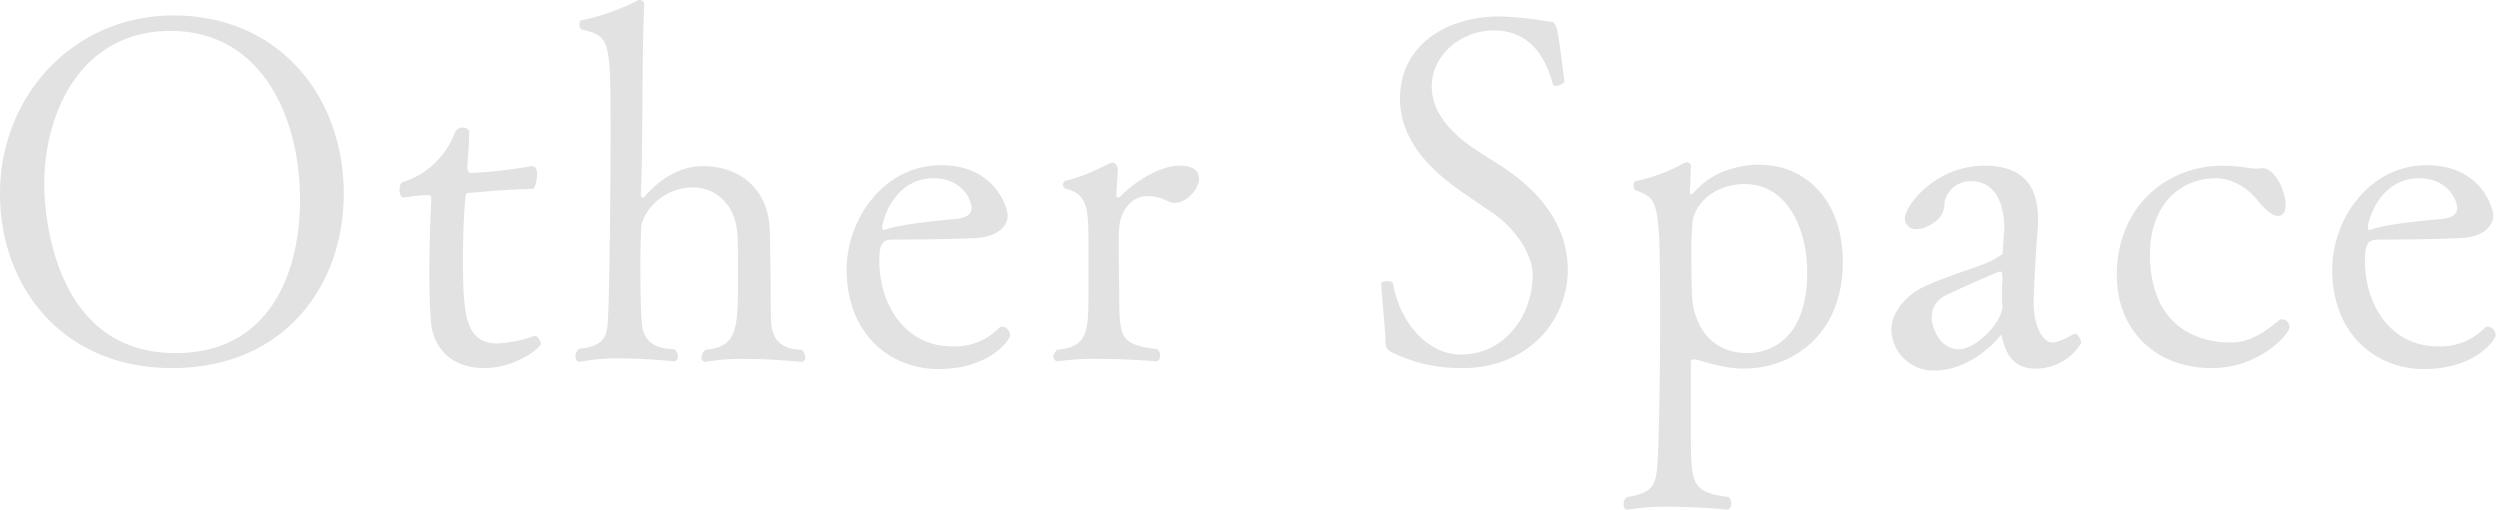 <svg xmlns="http://www.w3.org/2000/svg" xmlns:xlink="http://www.w3.org/1999/xlink" width="520" height="106" viewBox="0 0 520 106"><defs><clipPath id="a"><rect width="520" height="106" transform="translate(6151 1720)" fill="#fff" stroke="#707070" stroke-width="1"/></clipPath></defs><g transform="translate(-6151 -1720)" clip-path="url(#a)"><path d="M-186.75-35.31c0-20.5-13.7-37.075-35.4-37.075-20.7,0-36.1,16.578-36.1,37.075,0,19.391,13,36.271,35.8,36.271C-199.45.961-186.75-15.818-186.75-35.31Zm-9.1,1.206c0,15.573-6.5,31.951-25.9,31.951-25.4,0-27.3-29.037-27.3-35.065,0-14.971,7.6-31.951,26.3-31.951C-204.15-69.17-195.85-51.687-195.85-34.1Zm50.1,30.042c0-.7-.8-1.708-1.2-1.708h-.1a25.084,25.084,0,0,1-7.7,1.608c-6.7,0-7.2-5.928-7.2-17.583,0-4.722.2-9.645.5-12.66.1-.6-.1-1.105,1.1-1.105.8,0,6.9-.7,12.9-.8.4,0,.9-1.608.9-3.014,0-.7-.1-1.708-1-1.708h-.3a97.332,97.332,0,0,1-12.3,1.407c-.7,0-.9-.4-.9-1.407,0-.6.4-4.32.4-6.933,0-.7-.6-1.105-1.4-1.105a1.855,1.855,0,0,0-1.7,1.306,16.971,16.971,0,0,1-10.7,10.047c-.5.1-.7.9-.7,1.608,0,.8.3,1.608.9,1.608,1-.1,3-.5,4.3-.5h.9c.3,0,.5,0,.5.9v.4c-.2,3.818-.4,9.344-.4,14.77,0,3.416.1,6.933.3,9.846.4,6.33,4.8,10.047,11.1,10.047C-150.85.961-145.75-3.359-145.75-4.063Zm54.2,1.206c-4.8-.1-6.1-2.713-6.3-5.727-.1-1.206-.1-6.43-.1-9.244-.1-2.713-.1-8.138-.2-10.047-.3-8.54-6.4-13.162-13.8-13.162-1.4,0-6.8,0-12.3,6.43a.366.366,0,0,1-.3.1.459.459,0,0,1-.4-.5l.2-6.531c.2-15.774.1-23.913.5-33.156a.91.91,0,0,0-1-.9h-.2a45.291,45.291,0,0,1-11.9,4.22c-.2,0-.4.4-.4.9,0,.4.2.9.5,1,5.9,1.507,6,1.809,6,21.5,0,9.344-.2,34.463-.6,39.587-.2,2.713-.8,4.823-5.9,5.325a1.947,1.947,0,0,0-.8,1.608c0,.6.3,1.105.8,1.105h.1a42.33,42.33,0,0,1,8.4-.7c5.6,0,11.1.6,11.2.6.5,0,.8-.4.8-1a2.1,2.1,0,0,0-.7-1.507c-5.1-.1-6.6-2.512-6.8-5.526-.2-1.608-.3-7.134-.3-11.956,0-3.517.1-6.732.2-8.038.3-2.713,4-8.138,10.9-8.138,3.5,0,8.7,2.512,9.1,10.047.1.9.1,7.937.1,8.741,0,10.55-.1,14.368-6.7,14.971a2.071,2.071,0,0,0-.9,1.608.819.819,0,0,0,.8.9h.2a41.937,41.937,0,0,1,8.2-.6c5.8,0,11.3.6,11.4.6a.873.873,0,0,0,1-.9A2.1,2.1,0,0,0-91.55-2.857Zm43.4-3.014a1.929,1.929,0,0,0-1.6-1.809.906.906,0,0,0-.7.3,12.826,12.826,0,0,1-9.8,3.818c-9.7,0-15.1-8.641-15.1-17.784,0-3.818.8-4.421,2.9-4.421,4.7,0,12.1-.1,17-.3,5.6-.3,6.8-3.215,6.8-4.622,0-1.809-2.7-10.55-13.8-10.55-12.1,0-19.7,11.354-19.7,21.7,0,13.464,9.1,20.7,19.1,20.7C-52.35,1.162-48.15-4.967-48.15-5.871Zm-8-26.425c0,1.708-2.1,2.11-3,2.21-5.2.5-11.8,1.105-15.1,2.311h-.2c-.2,0-.3-.2-.3-.5,0-1.306,2.4-10.248,10.7-10.248C-58.65-38.525-56.25-34.607-56.15-32.3Zm43.2-8.842c-3.8,0-8.9,2.914-12.5,6.631-.6,0-.6-.4-.6-.4v-.2l.3-5.124a1.486,1.486,0,0,0-1.2-1.608c-1.4.6-5.5,2.914-9.6,3.818a.841.841,0,0,0-.6.8.879.879,0,0,0,.6.9c4.6,1,4.6,4.722,4.7,9.846v12.157c0,7.636-.2,10.952-6.5,11.454a2.289,2.289,0,0,0-.8,1.407.926.926,0,0,0,.9,1h.1a51.864,51.864,0,0,1,8.3-.5c6,0,12,.5,12.1.5.5,0,.8-.5.8-1.105a1.651,1.651,0,0,0-.6-1.407c-7.7-1-7.9-2.21-7.9-11.655,0-.9-.1-5.225-.1-8.942,0-1.909,0-3.718.1-4.823.2-2.512,1.9-6.43,6-6.43a9.339,9.339,0,0,1,4.2,1.105,3.181,3.181,0,0,0,1.4.3c2.4,0,5-2.813,5-5.024C-8.85-39.932-9.95-41.137-12.95-41.137Zm80.8,21.7c0-10.047-6.7-16.88-13.5-21.4-2-1.306-4-2.512-5.8-3.718-4.8-3.215-9-7.536-9-13.062,0-6.631,6.2-11.655,12.9-11.655,7.1,0,10.6,4.923,12.3,11.153a.548.548,0,0,0,.6.4c.7,0,1.8-.6,1.8-.9-1.5-11.856-1.5-12.459-3.1-12.459a74.8,74.8,0,0,0-10.3-1.105c-11.5,0-20.8,6.229-20.8,17.081,0,8.842,6.5,15.071,13.4,19.793,2,1.407,4,2.713,5.9,4.019,4.2,2.914,8.3,8.138,8.3,12.961-.1,8.54-5.9,16.478-15,16.478-6.2,0-12.4-5.727-14.1-14.87,0-.2-.6-.4-1.2-.4s-1.3.2-1.2.5c0,1.407.8,9.143.9,11.956a2.192,2.192,0,0,0,1.2,2.311A32.755,32.755,0,0,0,45.85.961C60.15.961,67.85-9.488,67.85-19.435Zm39.8-21.9c-3.7,0-9.8,1.206-13.6,5.827a1.139,1.139,0,0,1-.6.3c-.1,0-.2,0-.2-.3l.2-5.526a.791.791,0,0,0-.8-.8,1.847,1.847,0,0,0-.7.2,35.735,35.735,0,0,1-10,3.718c-.3,0-.4.5-.4.9s.1.9.4,1c4.9,1.809,5.1,2.009,5.1,26.726,0,13.765-.3,29.338-.7,31.85-.4,2.612-.9,4.421-6.2,5.225a1.945,1.945,0,0,0-.7,1.507c0,.6.3,1.105.7,1.105h.2a51.448,51.448,0,0,1,8.4-.6c6.1,0,12.3.6,12.3.6.5,0,.8-.6.8-1.206a2.408,2.408,0,0,0-.5-1.407c-7.9-1-7.9-2.612-7.9-14.066V-.446c0-.3.3-.4.6-.4h.2c2.2.4,5.7,1.909,10.2,1.909,10.2,0,20.6-7.134,20.6-22.1C125.05-34.305,117.05-41.338,107.65-41.338Zm10,22.305c0,16.779-11,16.88-12.4,16.88-8.6,0-11.6-7.134-11.6-12.861,0-.1-.1-3.718-.1-7.435a63.1,63.1,0,0,1,.3-7.435c1.1-4.622,5.8-7.435,10.8-7.435C113.75-37.319,117.65-27.573,117.65-19.033Zm57,14.77c0-.7-.7-1.909-1.3-1.909-.2,0-.3,0-.4.1s-2.8,1.708-4.3,1.708c-2.2,0-3.9-3.818-3.9-8.138,0-2.21.4-10.248.9-16.176v-1.407c0-7.736-4-11.052-11.2-11.052-9.9,0-16.5,8.138-16.5,11.052a2.229,2.229,0,0,0,2.5,2.11,4.316,4.316,0,0,0,1.9-.4c3.7-1.708,3.8-3.517,3.9-5.426a5.568,5.568,0,0,1,5.4-4.119c7,0,7,8.54,7,10.047-.2,2.311-.3,4.119-.3,4.622-.1.8-.4.7-.6.8-2.9,2.21-8,3.014-15.5,6.33-3.8,1.708-7.1,5.325-7.1,9.143a8.733,8.733,0,0,0,9.1,8.44c6.4,0,11.7-4.923,13.4-7.033q.15-.3.3-.3c.2,0,.2.6.5,1.507,1.2,4.119,3.7,5.426,6.6,5.426A11.016,11.016,0,0,0,174.65-4.264Zm-16.4-12.76a25.525,25.525,0,0,0-.1,2.813,14.91,14.91,0,0,0,.1,2.11v.2c0,3.316-5.5,8.942-9,8.942-4.4,0-5.7-5.124-5.7-6.43a4.954,4.954,0,0,1,2.8-4.722c1.1-.6,11-5.024,11.4-5.024s.5.4.5,1.206Zm59.7,9.545a1.583,1.583,0,0,0-1.4-1.708,1.281,1.281,0,0,0-1,.4c-3.1,2.512-6,4.421-9.8,4.421h-.3c-2.4,0-16.5-.4-16.5-18.387,0-10.349,6.4-15.774,13.7-15.774,3.8,0,7.2,2.612,8.7,4.622,0,0,2.4,3.215,4.2,3.215.8,0,1.6-.5,1.6-2.21,0-3.215-2.3-7.736-4.8-7.736h-.1a4.884,4.884,0,0,1-1.1.1,9.842,9.842,0,0,1-1.5-.1,36.076,36.076,0,0,0-5.5-.5c-12.2,0-22.1,8.942-22.1,22.707,0,11.956,8.5,19.391,19.7,19.391C211.95.961,217.95-6.273,217.95-7.479Zm42.9,1.608a1.929,1.929,0,0,0-1.6-1.809.906.906,0,0,0-.7.3,12.826,12.826,0,0,1-9.8,3.818c-9.7,0-15.1-8.641-15.1-17.784,0-3.818.8-4.421,2.9-4.421,4.7,0,12.1-.1,17-.3,5.6-.3,6.8-3.215,6.8-4.622,0-1.809-2.7-10.55-13.8-10.55-12.1,0-19.7,11.354-19.7,21.7,0,13.464,9.1,20.7,19.1,20.7C256.65,1.162,260.85-4.967,260.85-5.871Zm-8-26.425c0,1.708-2.1,2.11-3,2.21-5.2.5-11.8,1.105-15.1,2.311h-.2c-.2,0-.3-.2-.3-.5,0-1.306,2.4-10.248,10.7-10.248C250.35-38.525,252.75-34.607,252.85-32.3Z" transform="translate(6409.25 1795.6)" fill="#e2e2e2"/></g></svg>